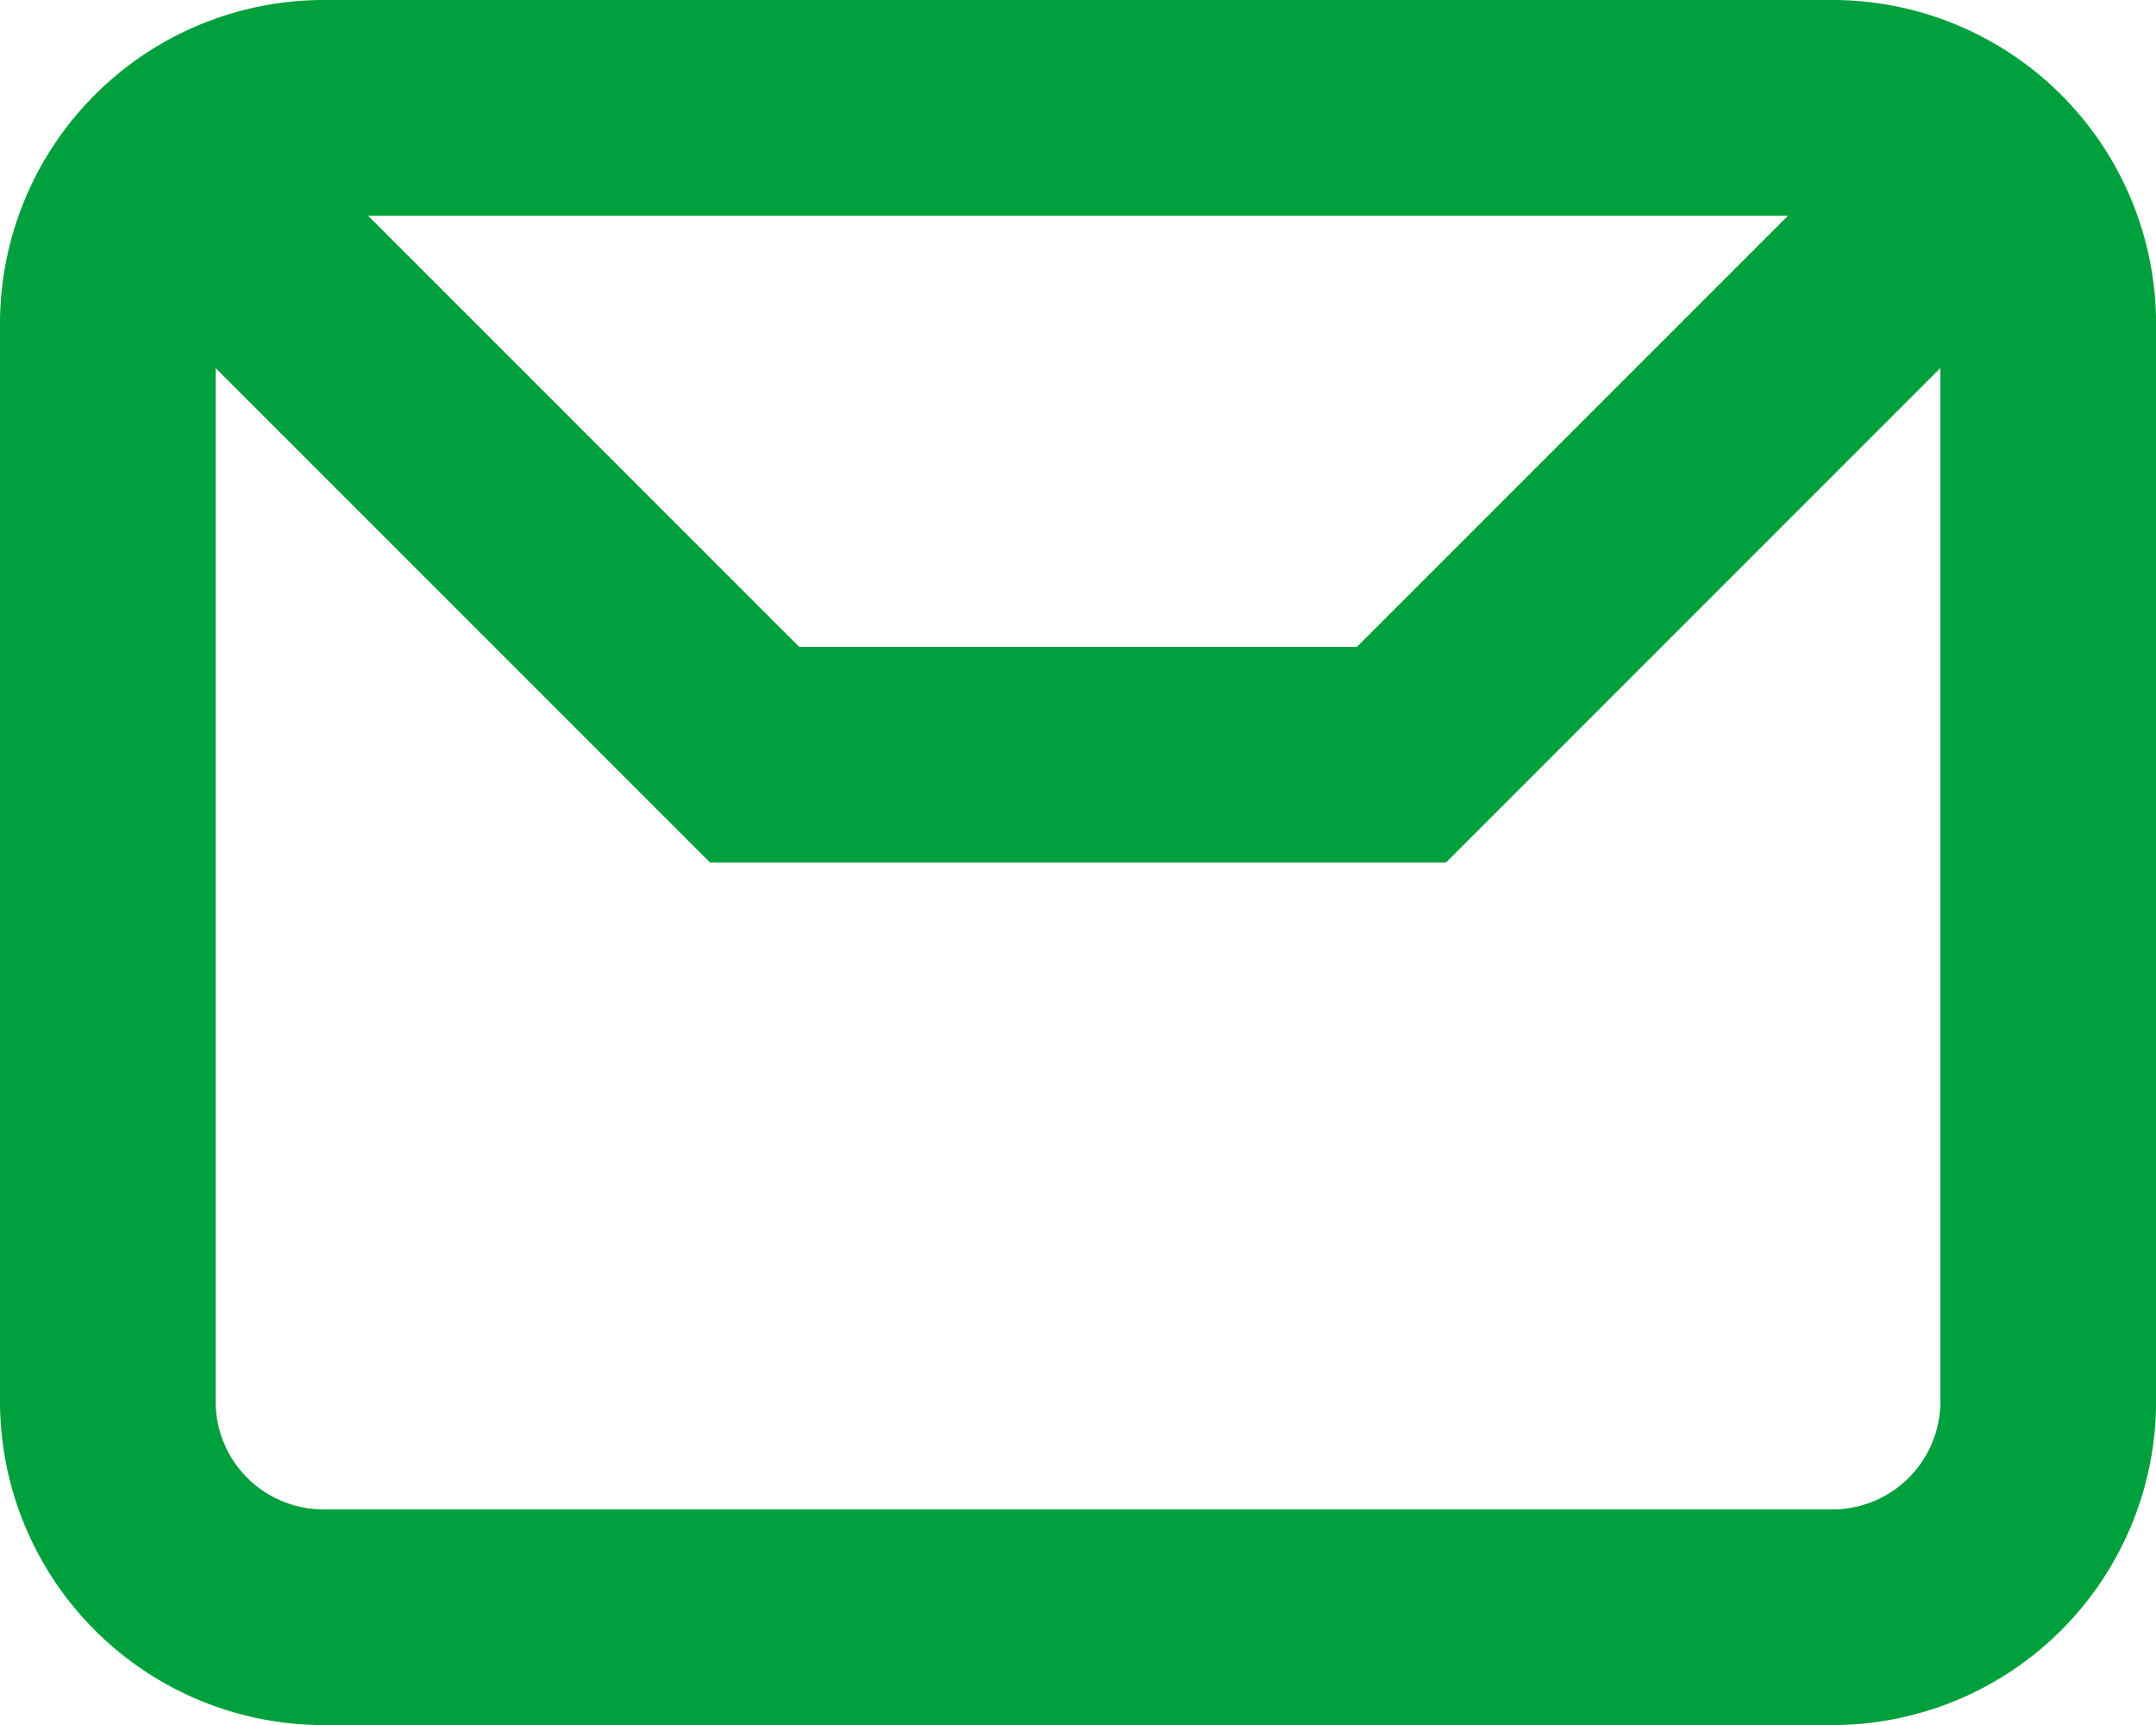 <svg id="noun_envelope_1337693" xmlns="http://www.w3.org/2000/svg" width="28.545" height="22.836" viewBox="0 0 28.545 22.836">
  <path id="Path_4" data-name="Path 4" d="M26.264,4H6.282A4.287,4.287,0,0,0,2,8.282V22.555a4.287,4.287,0,0,0,4.282,4.282H26.264a4.287,4.287,0,0,0,4.282-4.282V8.282A4.287,4.287,0,0,0,26.264,4Zm-.591,2.855-5.709,5.709H12.582L6.873,6.855Zm.591,17.127H6.282a1.429,1.429,0,0,1-1.427-1.427V8.873L11.4,15.418h9.745l6.545-6.545V22.555A1.429,1.429,0,0,1,26.264,23.982Z" transform="translate(-2 -4)" fill="#00a03d"/>
</svg>
